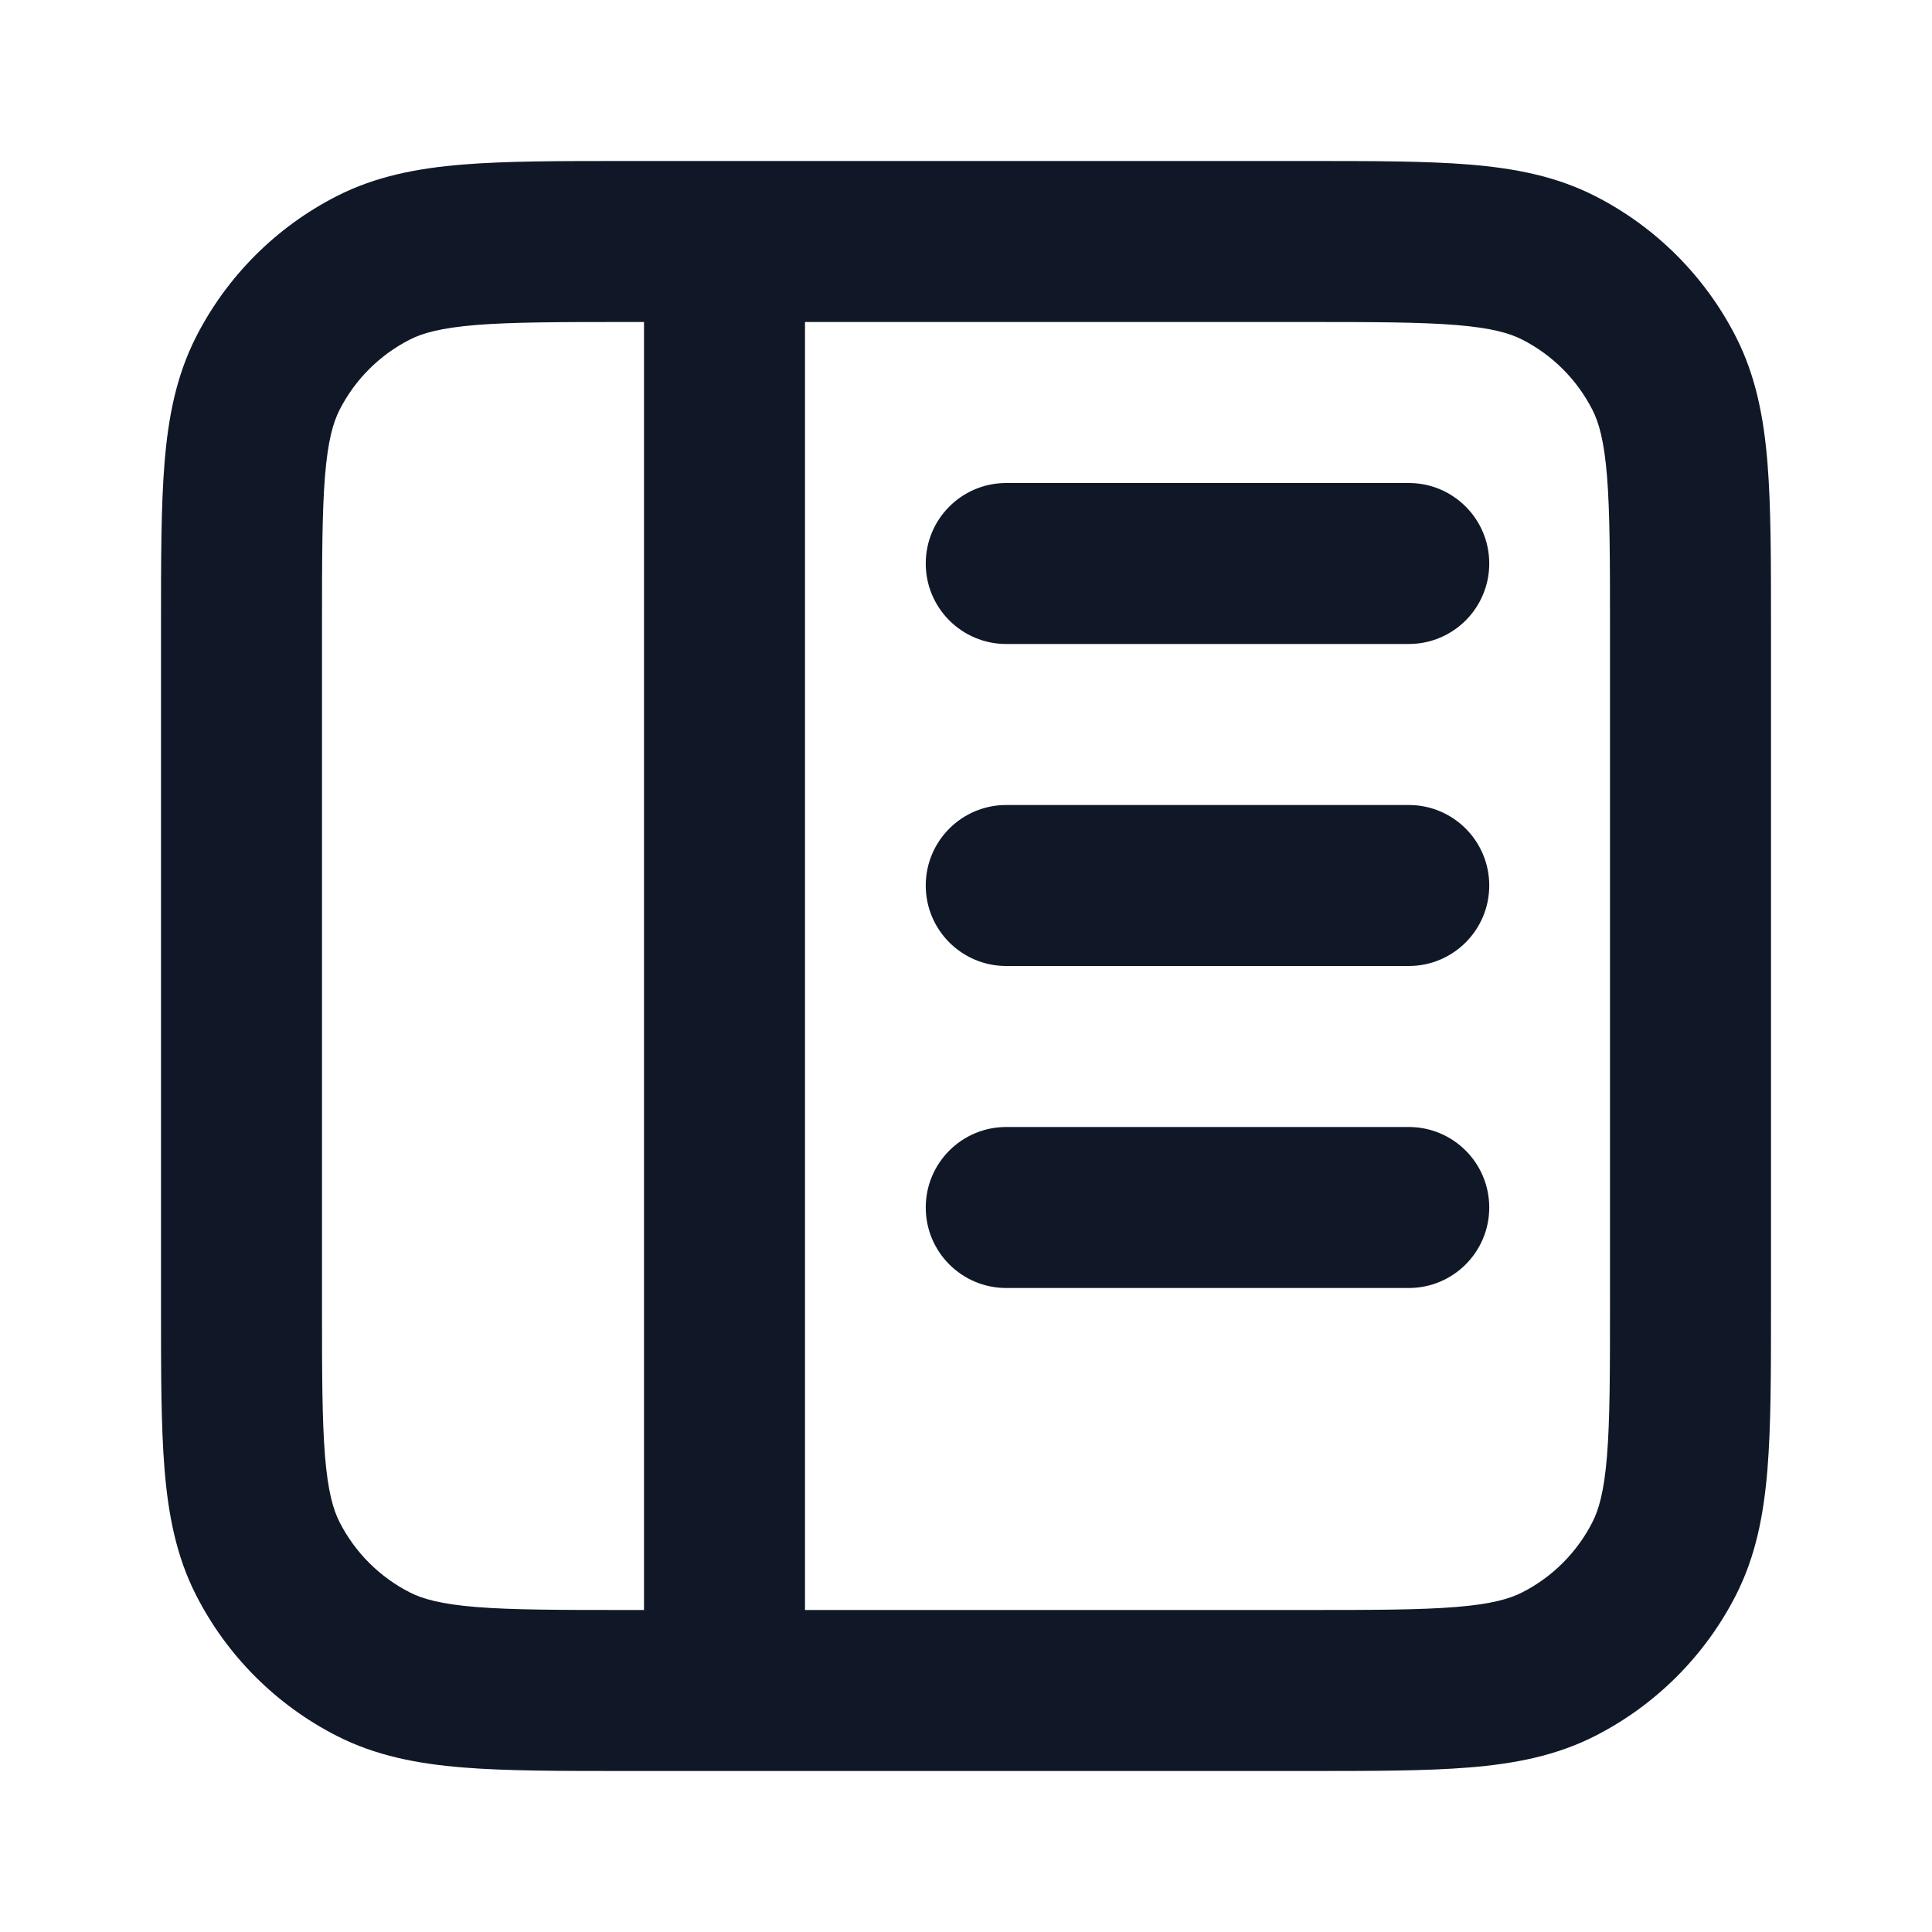 <svg width="48" height="48" viewBox="0 0 48 48" fill="none" xmlns="http://www.w3.org/2000/svg">
<path fill-rule="evenodd" clip-rule="evenodd" d="M15.517 4H32.483C34.093 4 35.421 4 36.504 4.088C37.628 4.18 38.661 4.377 39.632 4.872C41.137 5.639 42.361 6.863 43.128 8.368C43.623 9.339 43.82 10.372 43.912 11.496C44 12.579 44 13.907 44 15.517V32.483C44 34.093 44 35.421 43.912 36.504C43.82 37.628 43.623 38.661 43.128 39.632C42.361 41.137 41.137 42.361 39.632 43.128C38.661 43.623 37.628 43.82 36.504 43.912C35.421 44 34.093 44 32.483 44H15.517C13.907 44 12.579 44 11.496 43.912C10.372 43.82 9.339 43.623 8.368 43.128C6.863 42.361 5.639 41.137 4.872 39.632C4.377 38.661 4.18 37.628 4.088 36.504C4 35.421 4 34.093 4 32.483V15.517C4 13.908 4 12.579 4.088 11.496C4.18 10.372 4.377 9.339 4.872 8.368C5.639 6.863 6.863 5.639 8.368 4.872C9.339 4.377 10.372 4.18 11.496 4.088C12.579 4 13.908 4 15.517 4ZM20 40H32.4C34.113 40 35.278 39.998 36.178 39.925C37.055 39.853 37.503 39.723 37.816 39.564C38.569 39.181 39.181 38.569 39.564 37.816C39.723 37.503 39.853 37.055 39.925 36.178C39.998 35.278 40 34.113 40 32.4V15.6C40 13.887 39.998 12.722 39.925 11.822C39.853 10.945 39.723 10.497 39.564 10.184C39.181 9.431 38.569 8.819 37.816 8.436C37.503 8.277 37.055 8.147 36.178 8.075C35.278 8.002 34.113 8 32.4 8H20L20 40ZM16 8L16 40H15.6C13.887 40 12.722 39.998 11.822 39.925C10.945 39.853 10.497 39.723 10.184 39.564C9.431 39.181 8.819 38.569 8.436 37.816C8.277 37.503 8.147 37.055 8.075 36.178C8.002 35.278 8 34.113 8 32.4V15.6C8 13.887 8.002 12.722 8.075 11.822C8.147 10.945 8.277 10.497 8.436 10.184C8.819 9.431 9.431 8.819 10.184 8.436C10.497 8.277 10.945 8.147 11.822 8.075C12.722 8.002 13.887 8 15.6 8H16ZM23 14C23 12.895 23.895 12 25 12H35C36.105 12 37 12.895 37 14C37 15.105 36.105 16 35 16H25C23.895 16 23 15.105 23 14ZM23 22C23 20.895 23.895 20 25 20H35C36.105 20 37 20.895 37 22C37 23.105 36.105 24 35 24H25C23.895 24 23 23.105 23 22ZM23 30C23 28.895 23.895 28 25 28H35C36.105 28 37 28.895 37 30C37 31.105 36.105 32 35 32H25C23.895 32 23 31.105 23 30Z" fill="#101828"/>
</svg>
